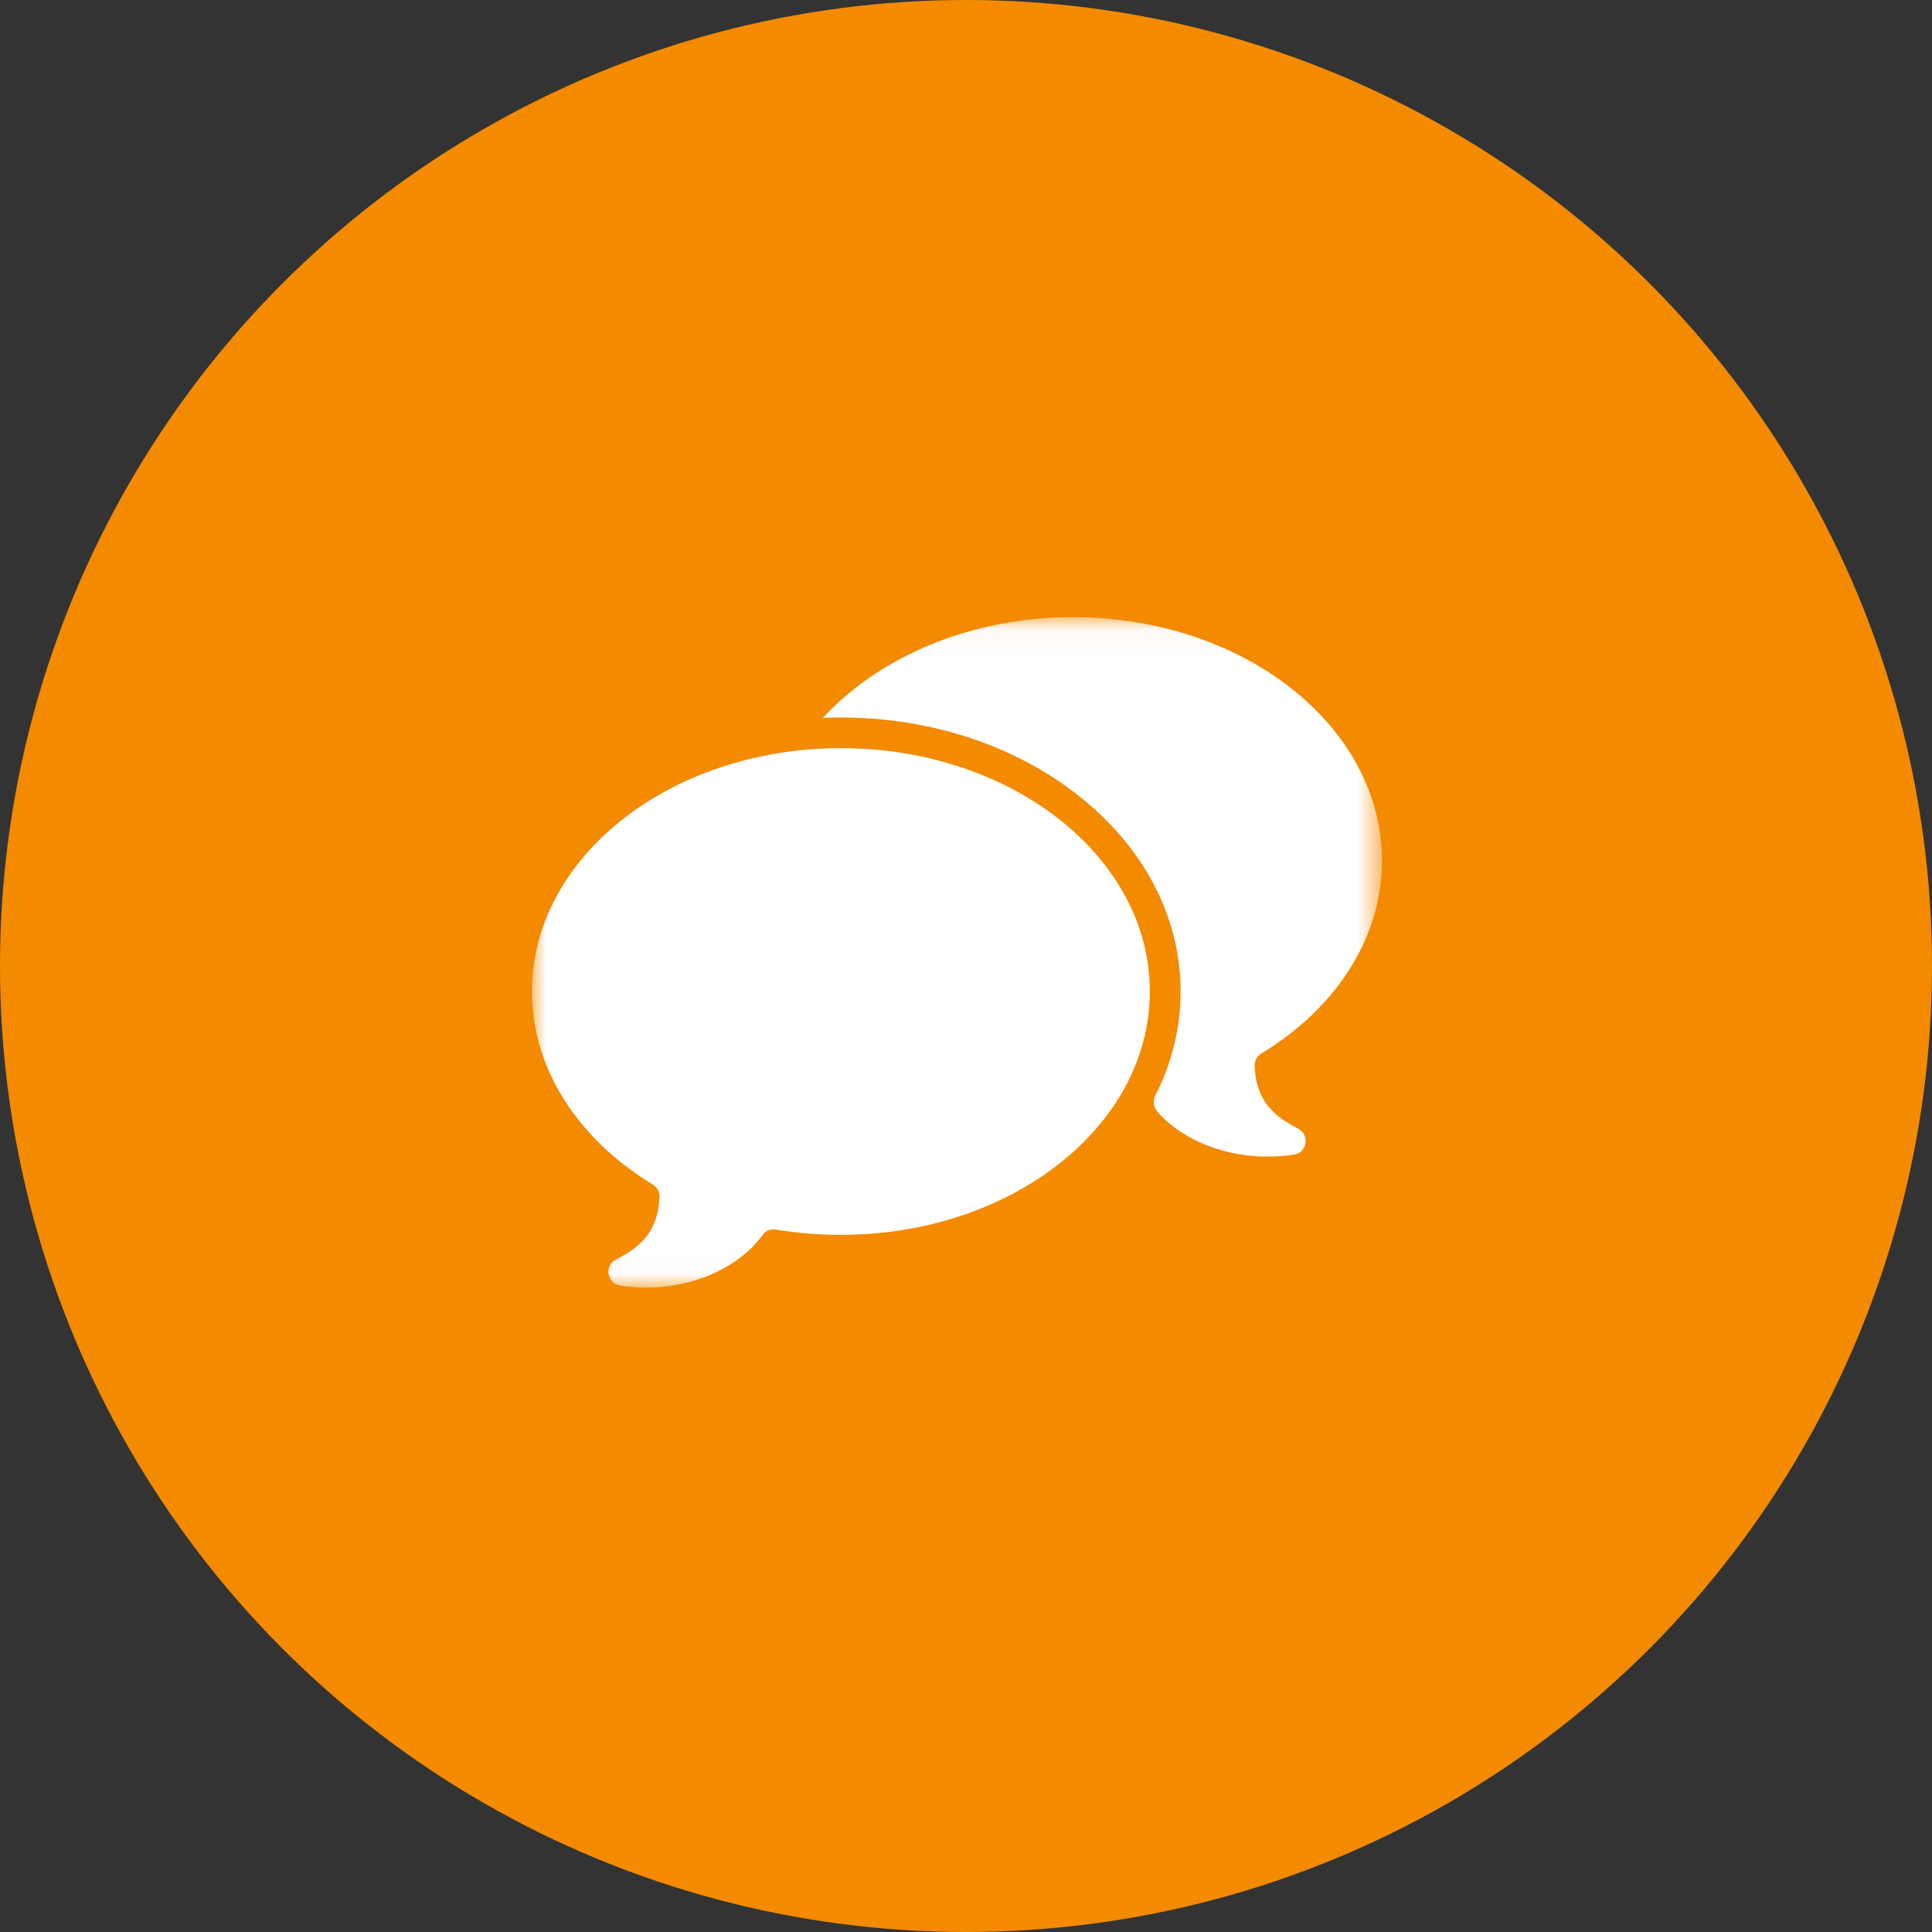<?xml version="1.0" encoding="UTF-8"?>
<svg width="69px" height="69px" viewBox="0 0 69 69" version="1.1" xmlns="http://www.w3.org/2000/svg" xmlns:xlink="http://www.w3.org/1999/xlink">
    <rect x="0" y="0" width="69" height="69" fill="#333333" stroke="none"/>
    <!-- Generator: Sketch 64 (93537) - https://sketch.com -->
    <title>icon-circle-talk</title>
    <desc>Created with Sketch.</desc>
    <defs>
        <polygon id="path-1" points="0 0.042 30.356 0.042 30.356 23.979 0 23.979"></polygon>
    </defs>
    <g id="HiFi-Mockups" stroke="none" stroke-width="1" fill="none" fill-rule="evenodd">
        <g id="icon-circle-talk">
            <circle id="Oval" fill="#F38A00" cx="34.5" cy="34.5" r="34.5"></circle>
            <g id="Icon_2-Copy" transform="translate(19, 22)">
                <mask id="mask-2" fill="white">
                    <use xlink:href="#path-1"></use>
                </mask>
                <g id="Clip-2"></g>
                <path d="M25.809,16.071 C25.802,15.889 25.894,15.718 26.049,15.624 C28.667,14.038 30.356,11.542 30.356,8.736 C30.356,3.938 25.414,0.042 19.322,0.042 C15.648,0.042 12.396,1.462 10.387,3.64 C10.601,3.63 10.816,3.624 11.034,3.624 C14.332,3.624 17.332,4.687 19.509,6.409 C21.766,8.18 23.165,10.657 23.165,13.409 C23.165,14.731 22.842,15.987 22.26,17.131 C22.169,17.31 22.19,17.524 22.318,17.679 C23.188,18.723 25.07,19.568 27.224,19.233 C27.689,19.161 27.782,18.53 27.366,18.311 C26.563,17.889 25.86,17.382 25.809,16.071" id="Fill-1" fill="#FFFFFF" mask="url(#mask-2)"></path>
                <path d="M11.034,4.72 C4.942,4.72 0,8.611 0,13.409 C0,16.217 1.693,18.716 4.313,20.304 C4.469,20.399 4.561,20.57 4.553,20.752 C4.5,22.061 3.796,22.567 2.995,22.988 C2.572,23.211 2.679,23.841 3.152,23.913 C5.471,24.268 7.427,23.257 8.238,22.102 C8.344,21.95 8.531,21.882 8.714,21.913 C9.462,22.038 10.238,22.102 11.034,22.102 C17.128,22.102 22.066,18.211 22.066,13.409 C22.066,8.611 17.128,4.72 11.034,4.72" id="Fill-3" fill="#FFFFFF" mask="url(#mask-2)"></path>
            </g>
        </g>
    </g>
</svg>